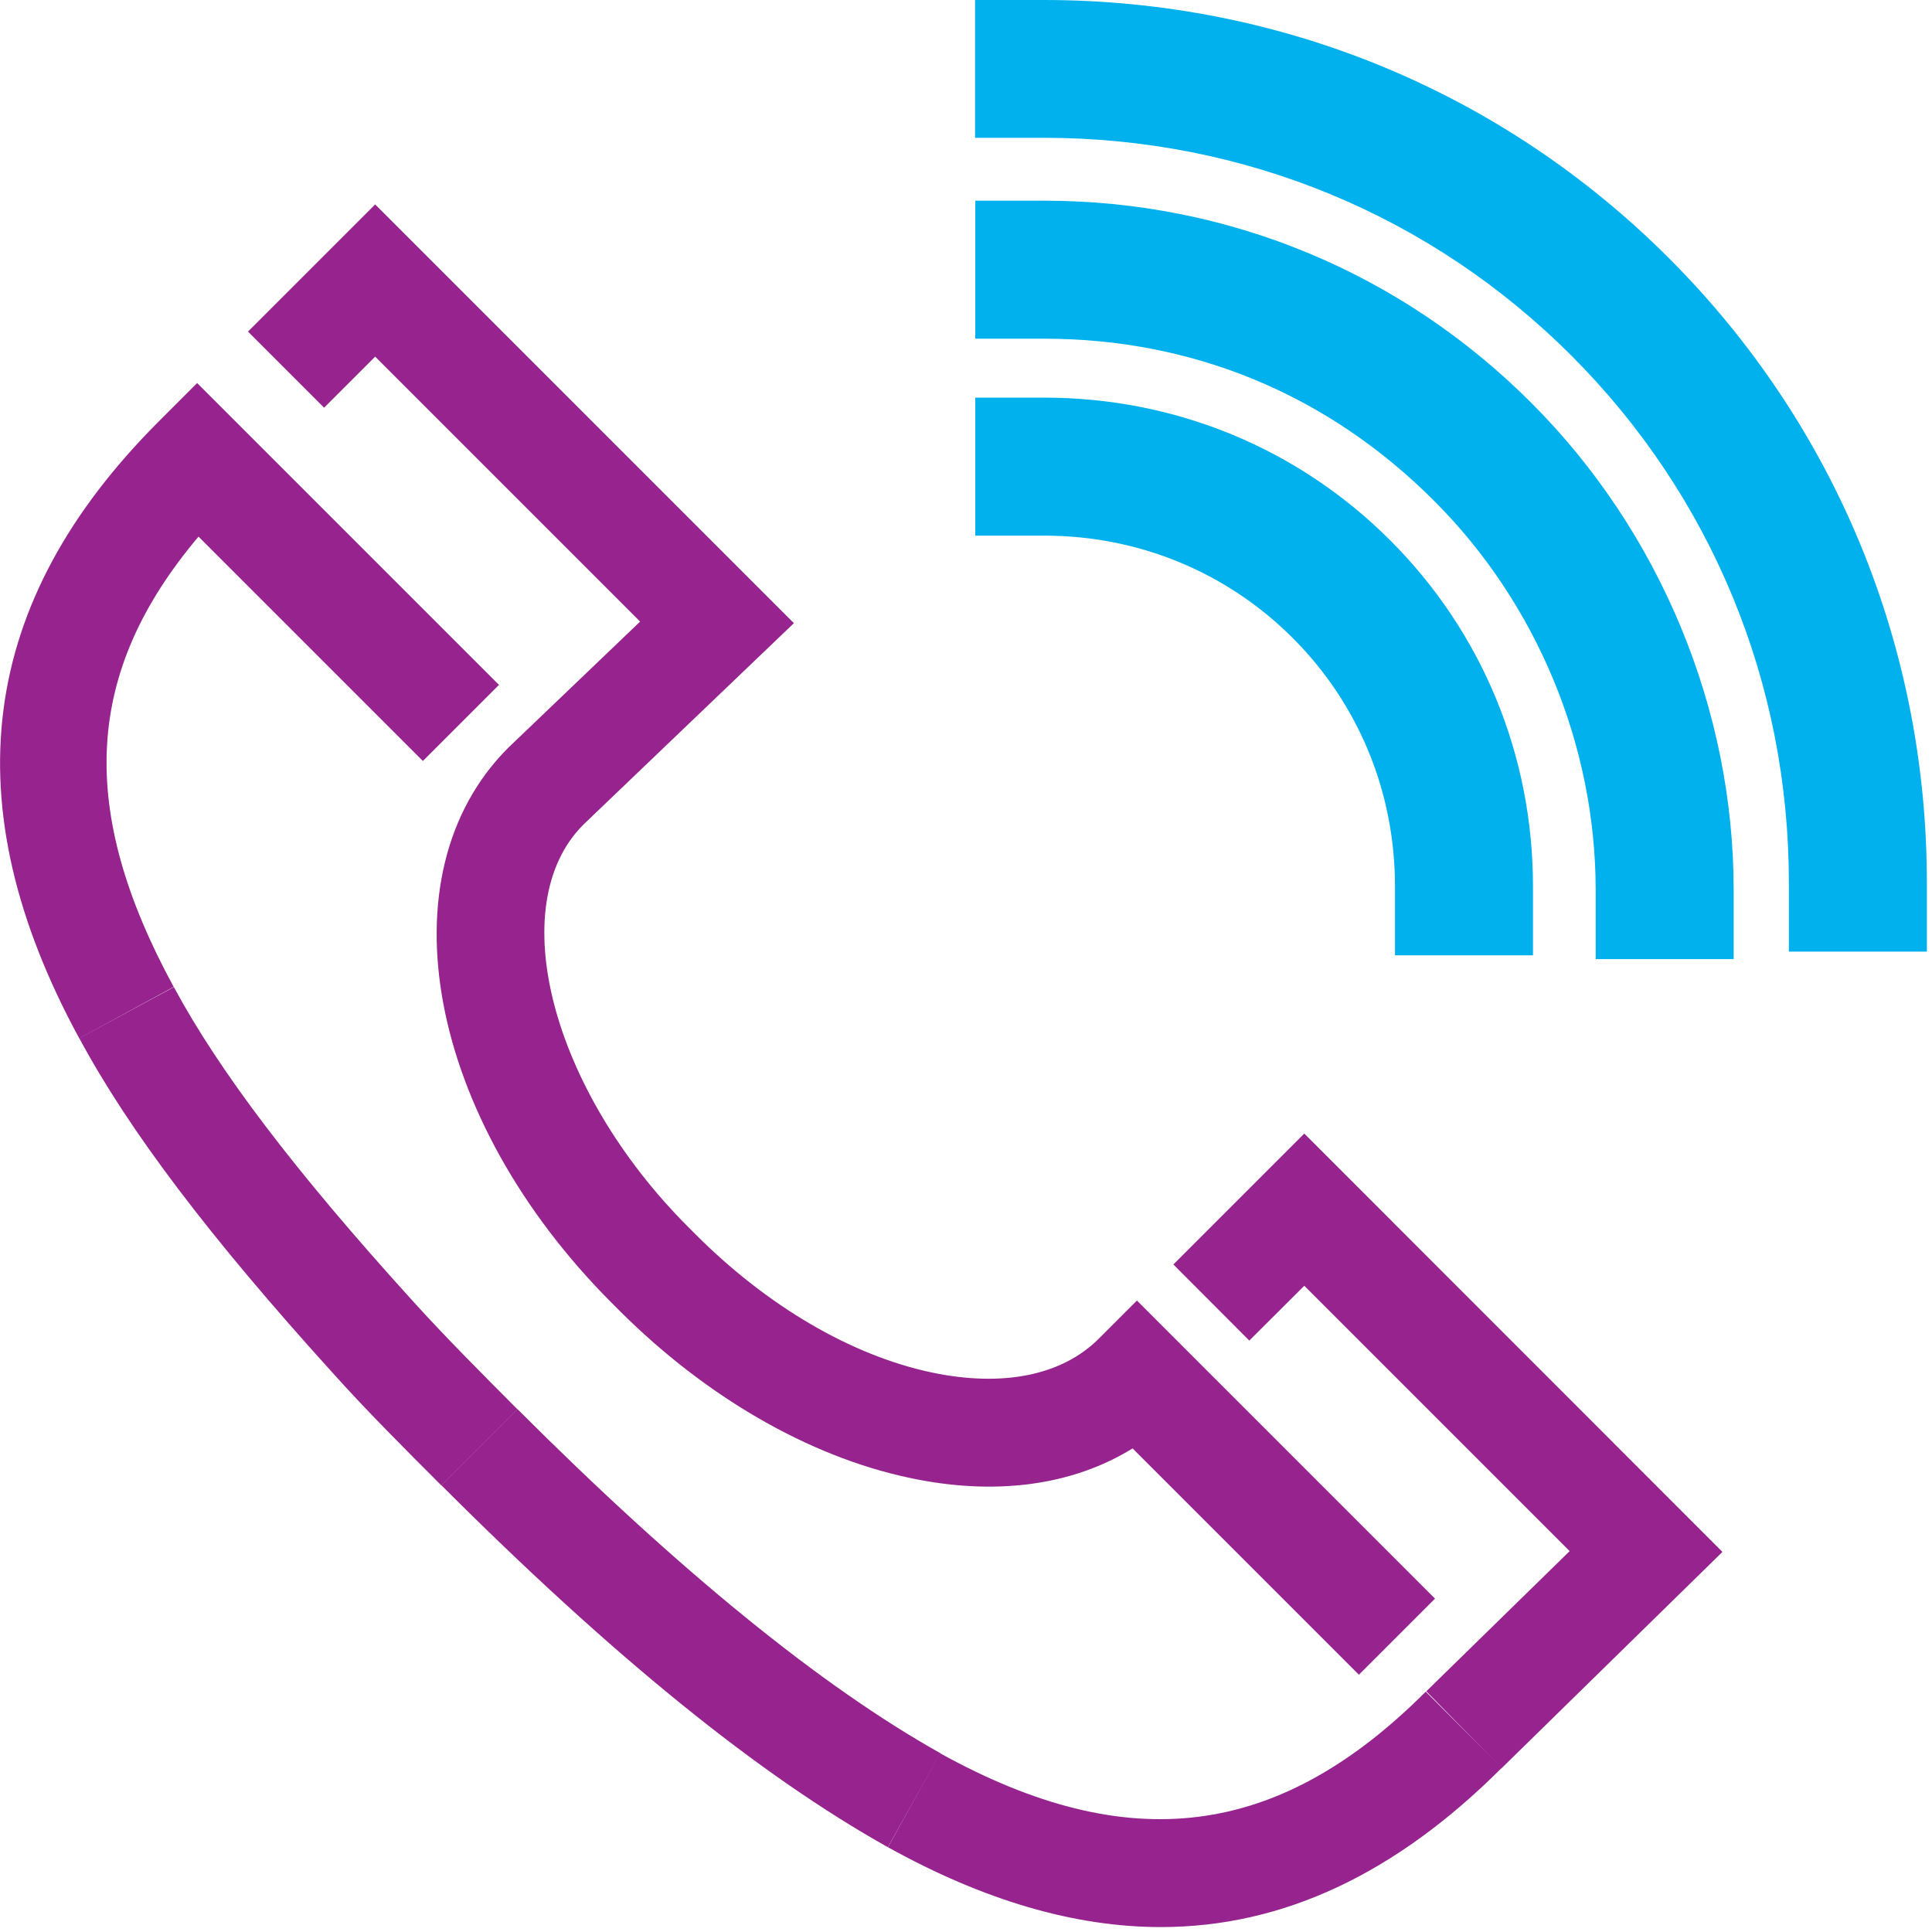 <svg width="98" height="98" viewBox="0 0 98 98" fill="none" xmlns="http://www.w3.org/2000/svg">
<g id="Frame" clip-path="url(#clip0_17_35)">
<g id="Group">
<g id="Layer 1">
<path id="Vector" d="M4.02 52.67C-2.44 40.79 -1.12 30.54 8.07 21.36L10 19.43L25.31 34.74L21.45 38.6L10.07 27.22C4.26 34.1 3.92 41.07 8.81 50.06L4.02 52.67Z" fill="#96238E"/>
<g id="Vector_2" style="mix-blend-mode:multiply">
<path d="M77.76 48.46H70.76V44.96C70.76 40.18 68.92 35.71 65.57 32.36C62.22 29.01 57.74 27.17 52.97 27.17H49.47V20.17H52.97C59.62 20.17 65.85 22.74 70.52 27.41C75.19 32.08 77.76 38.32 77.76 44.96V48.46Z" fill="#00B1ED"/>
</g>
<g id="Vector_3" style="mix-blend-mode:multiply">
<path d="M87.94 48.65H80.94V45.15C80.94 37.81 77.95 30.6 72.73 25.39C67.36 20.02 60.53 17.18 52.97 17.18H49.47V10.18H52.97C62.29 10.18 71.07 13.82 77.68 20.44C84.2 26.96 87.94 35.97 87.94 45.15V48.65Z" fill="#00B1ED"/>
</g>
<g id="Vector_4" style="mix-blend-mode:multiply">
<path d="M97.74 48.27H90.74V44.77C90.74 34.65 86.82 25.15 79.7 18.03C72.58 10.91 63.09 6.99 52.96 6.99H49.46V0H52.96C64.95 0 76.21 4.65 84.65 13.09C93.09 21.53 97.74 32.78 97.74 44.78V48.28V48.27Z" fill="#00B1ED"/>
</g>
<path id="Vector_5" d="M22.39 75.35C20.51 73.47 18.57 71.53 16.83 69.59C10.62 62.73 6.54 57.35 4.02 52.66L8.82 50.07C11.13 54.36 14.96 59.4 20.88 65.93C22.54 67.77 24.43 69.66 26.25 71.49L22.39 75.35Z" fill="#96238E"/>
<path id="Vector_6" d="M68.94 84.96L57.45 73.47C54.39 75.36 50.45 75.9 46.07 74.95C41 73.86 35.8 70.85 31.43 66.49L31.05 66.11C21.67 56.73 19.36 44.36 25.77 37.94L32.47 31.53L19.03 18.09L16.44 20.68L12.58 16.82L19.03 10.37L40.27 31.61L29.59 41.83C25.52 45.9 27.94 55.27 34.91 62.24L35.29 62.62C38.92 66.25 43.16 68.74 47.22 69.61C50.84 70.38 53.86 69.78 55.74 67.9L57.67 65.97L72.79 81.09L68.93 84.95L68.94 84.96Z" fill="#96238E"/>
<path id="Vector_7" d="M45.04 93.7C38.5 90.04 31.09 84.04 22.39 75.34L26.25 71.48C34.47 79.7 41.69 85.57 47.7 88.93L45.04 93.69V93.7Z" fill="#96238E"/>
<path id="Vector_8" d="M58.89 97.75C54.51 97.75 49.91 96.4 45.04 93.7L47.68 88.93C57.26 94.23 64.86 93.27 72.32 85.81L76.18 89.67C70.79 95.06 65.06 97.75 58.88 97.75H58.89Z" fill="#96238E"/>
<path id="Vector_9" d="M76.17 89.69L72.35 85.79L79.62 78.68L66.16 65.22L63.37 68L59.52 64.14L66.16 57.5L87.37 78.72L76.17 89.69Z" fill="#96238E"/>
</g>
</g>
</g>
<defs>
<clipPath id="clip0_17_35">
<rect width="97.74" height="97.75" fill="white"/>
</clipPath>
</defs>
</svg>
